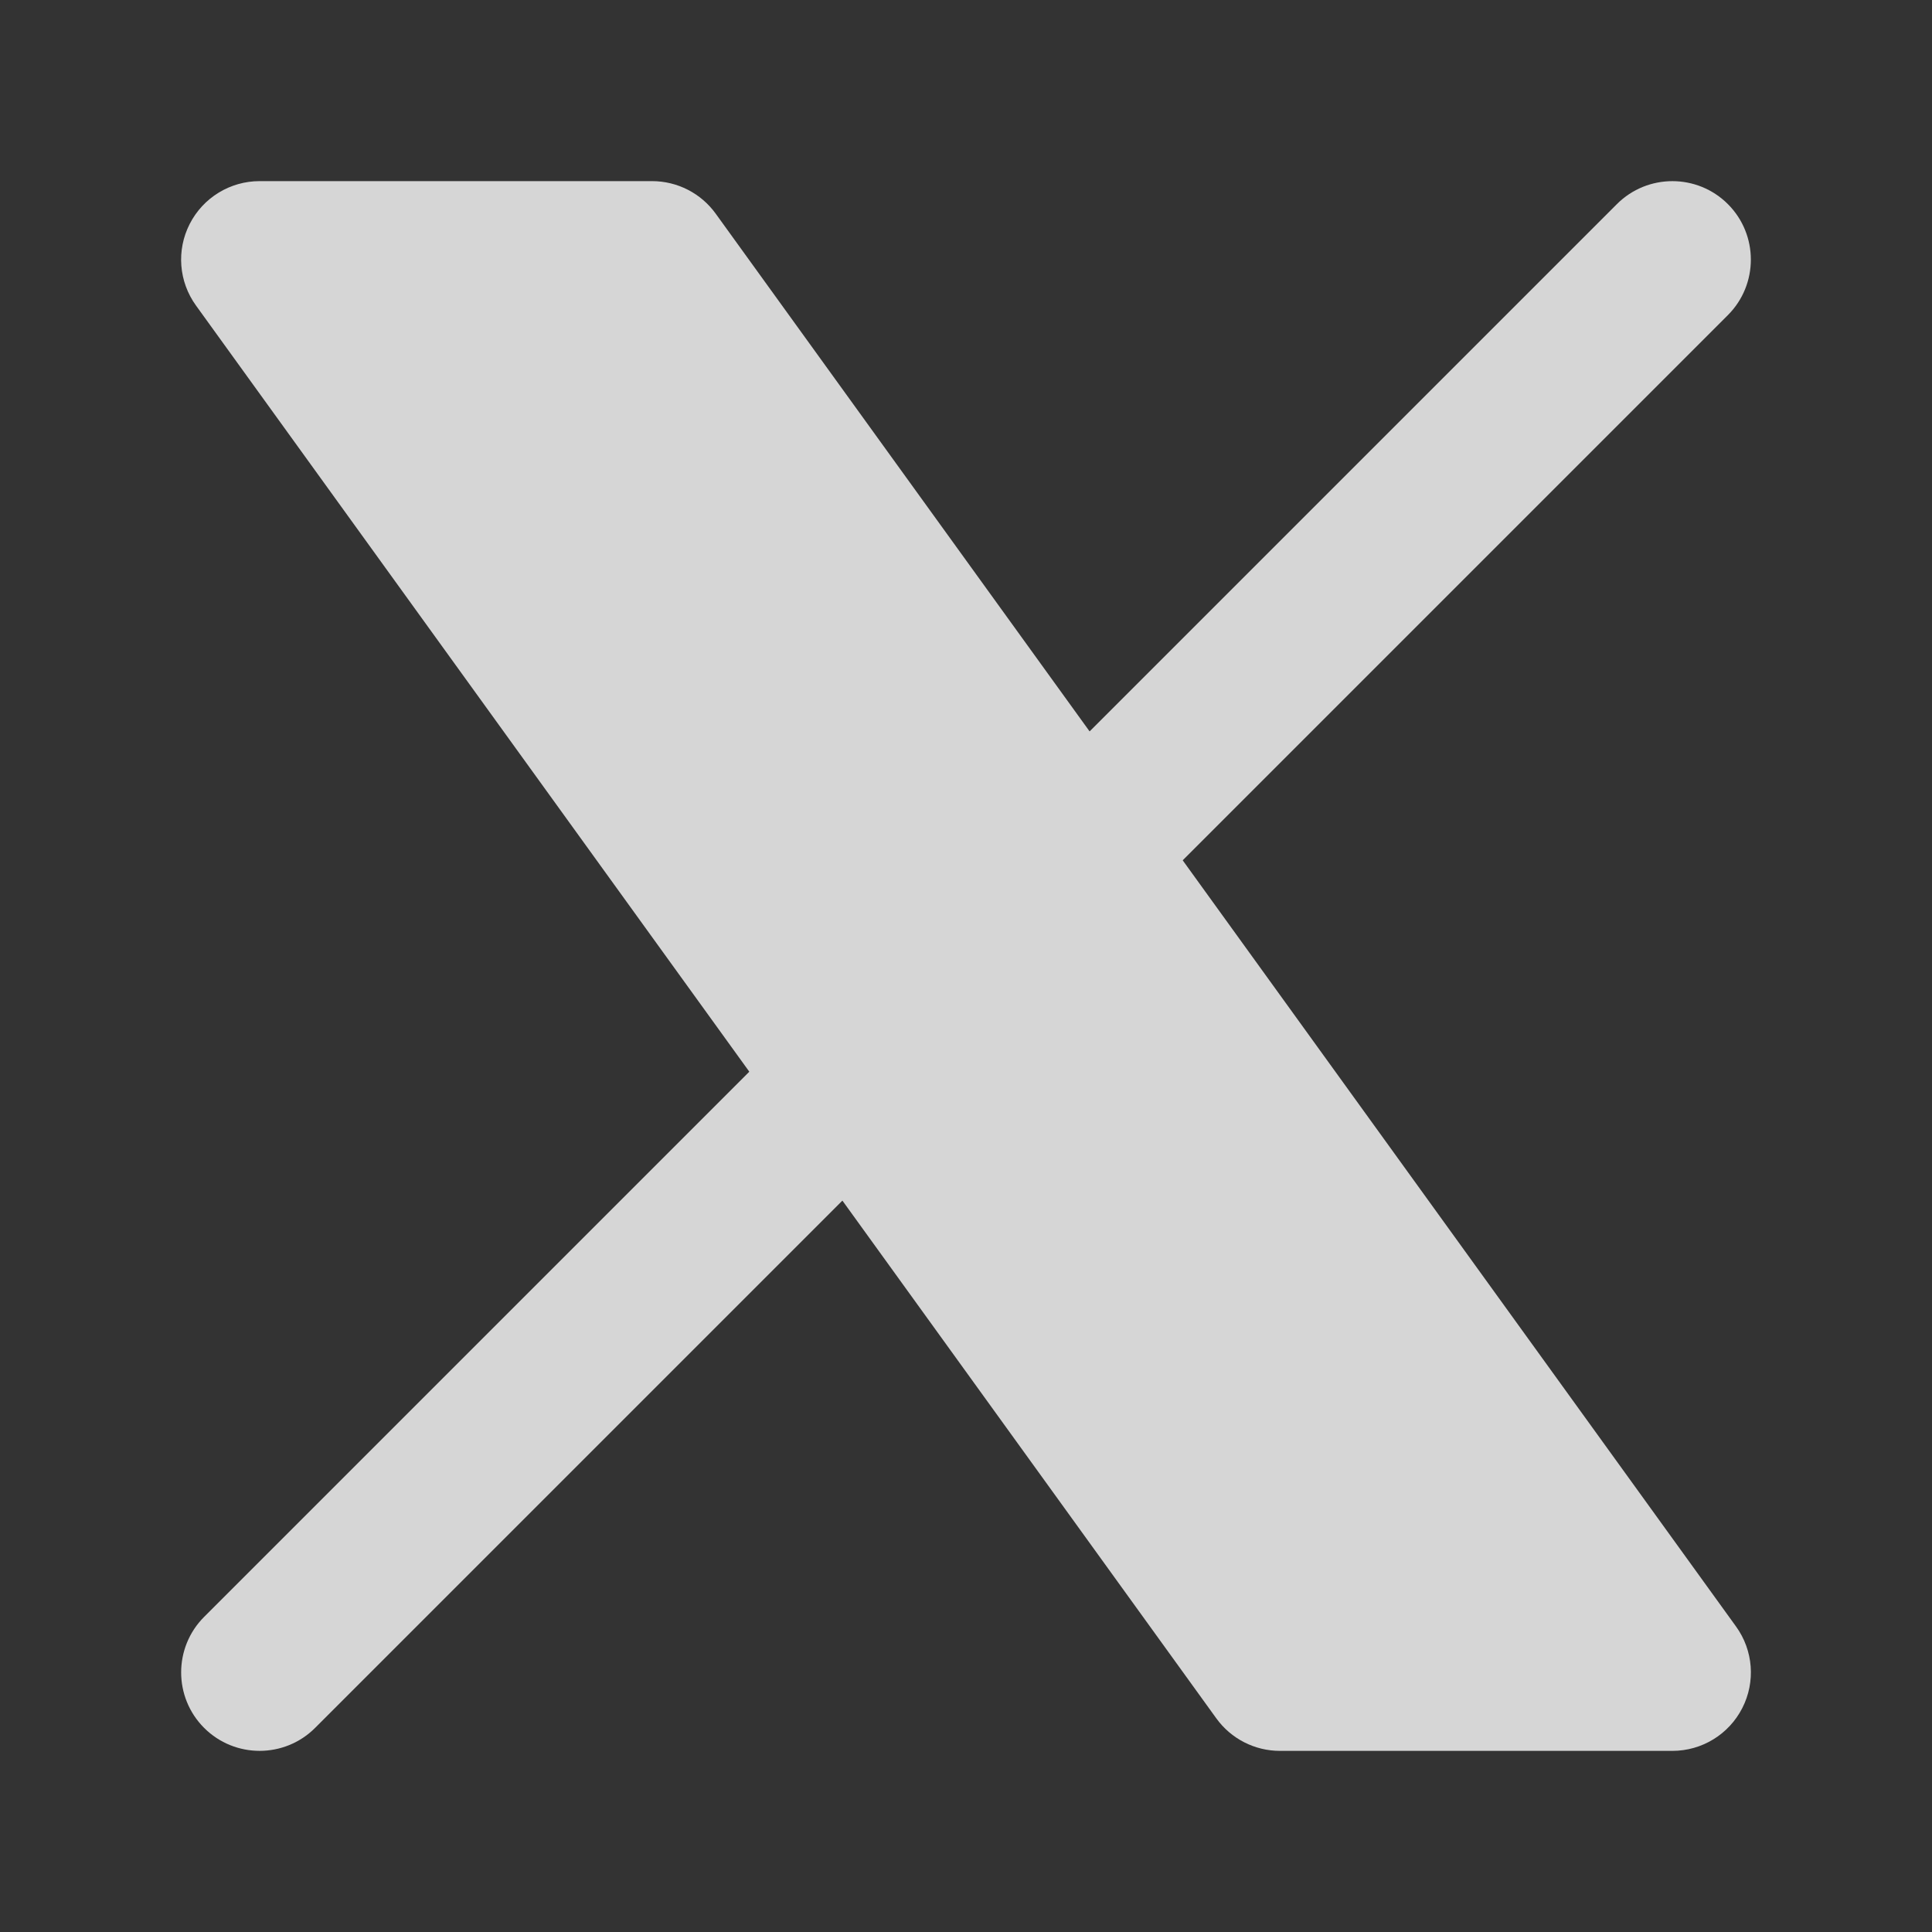 <svg width="20" height="20" viewBox="0 0 20 20" fill="none" xmlns="http://www.w3.org/2000/svg">
<rect x="0" y="0" width="20" height="20" fill="#333333" stroke="none"/>
<g opacity="0.8">
<path d="M1.964 2.318C2.103 2.046 2.382 1.875 2.688 1.875H6.75C7.011 1.875 7.256 2 7.409 2.212L17.971 16.837C18.15 17.084 18.175 17.411 18.036 17.682C17.897 17.954 17.618 18.125 17.312 18.125H13.25C12.989 18.125 12.744 18 12.591 17.788L2.029 3.163C1.85 2.916 1.825 2.589 1.964 2.318Z" fill="white"/>
<path d="M2.113 16.738L16.738 2.113C17.055 1.796 17.57 1.796 17.887 2.113C18.204 2.43 18.204 2.945 17.887 3.262L3.262 17.887C2.945 18.204 2.43 18.204 2.113 17.887C1.796 17.57 1.796 17.055 2.113 16.738Z" fill="white"/>
</g>
</svg>
